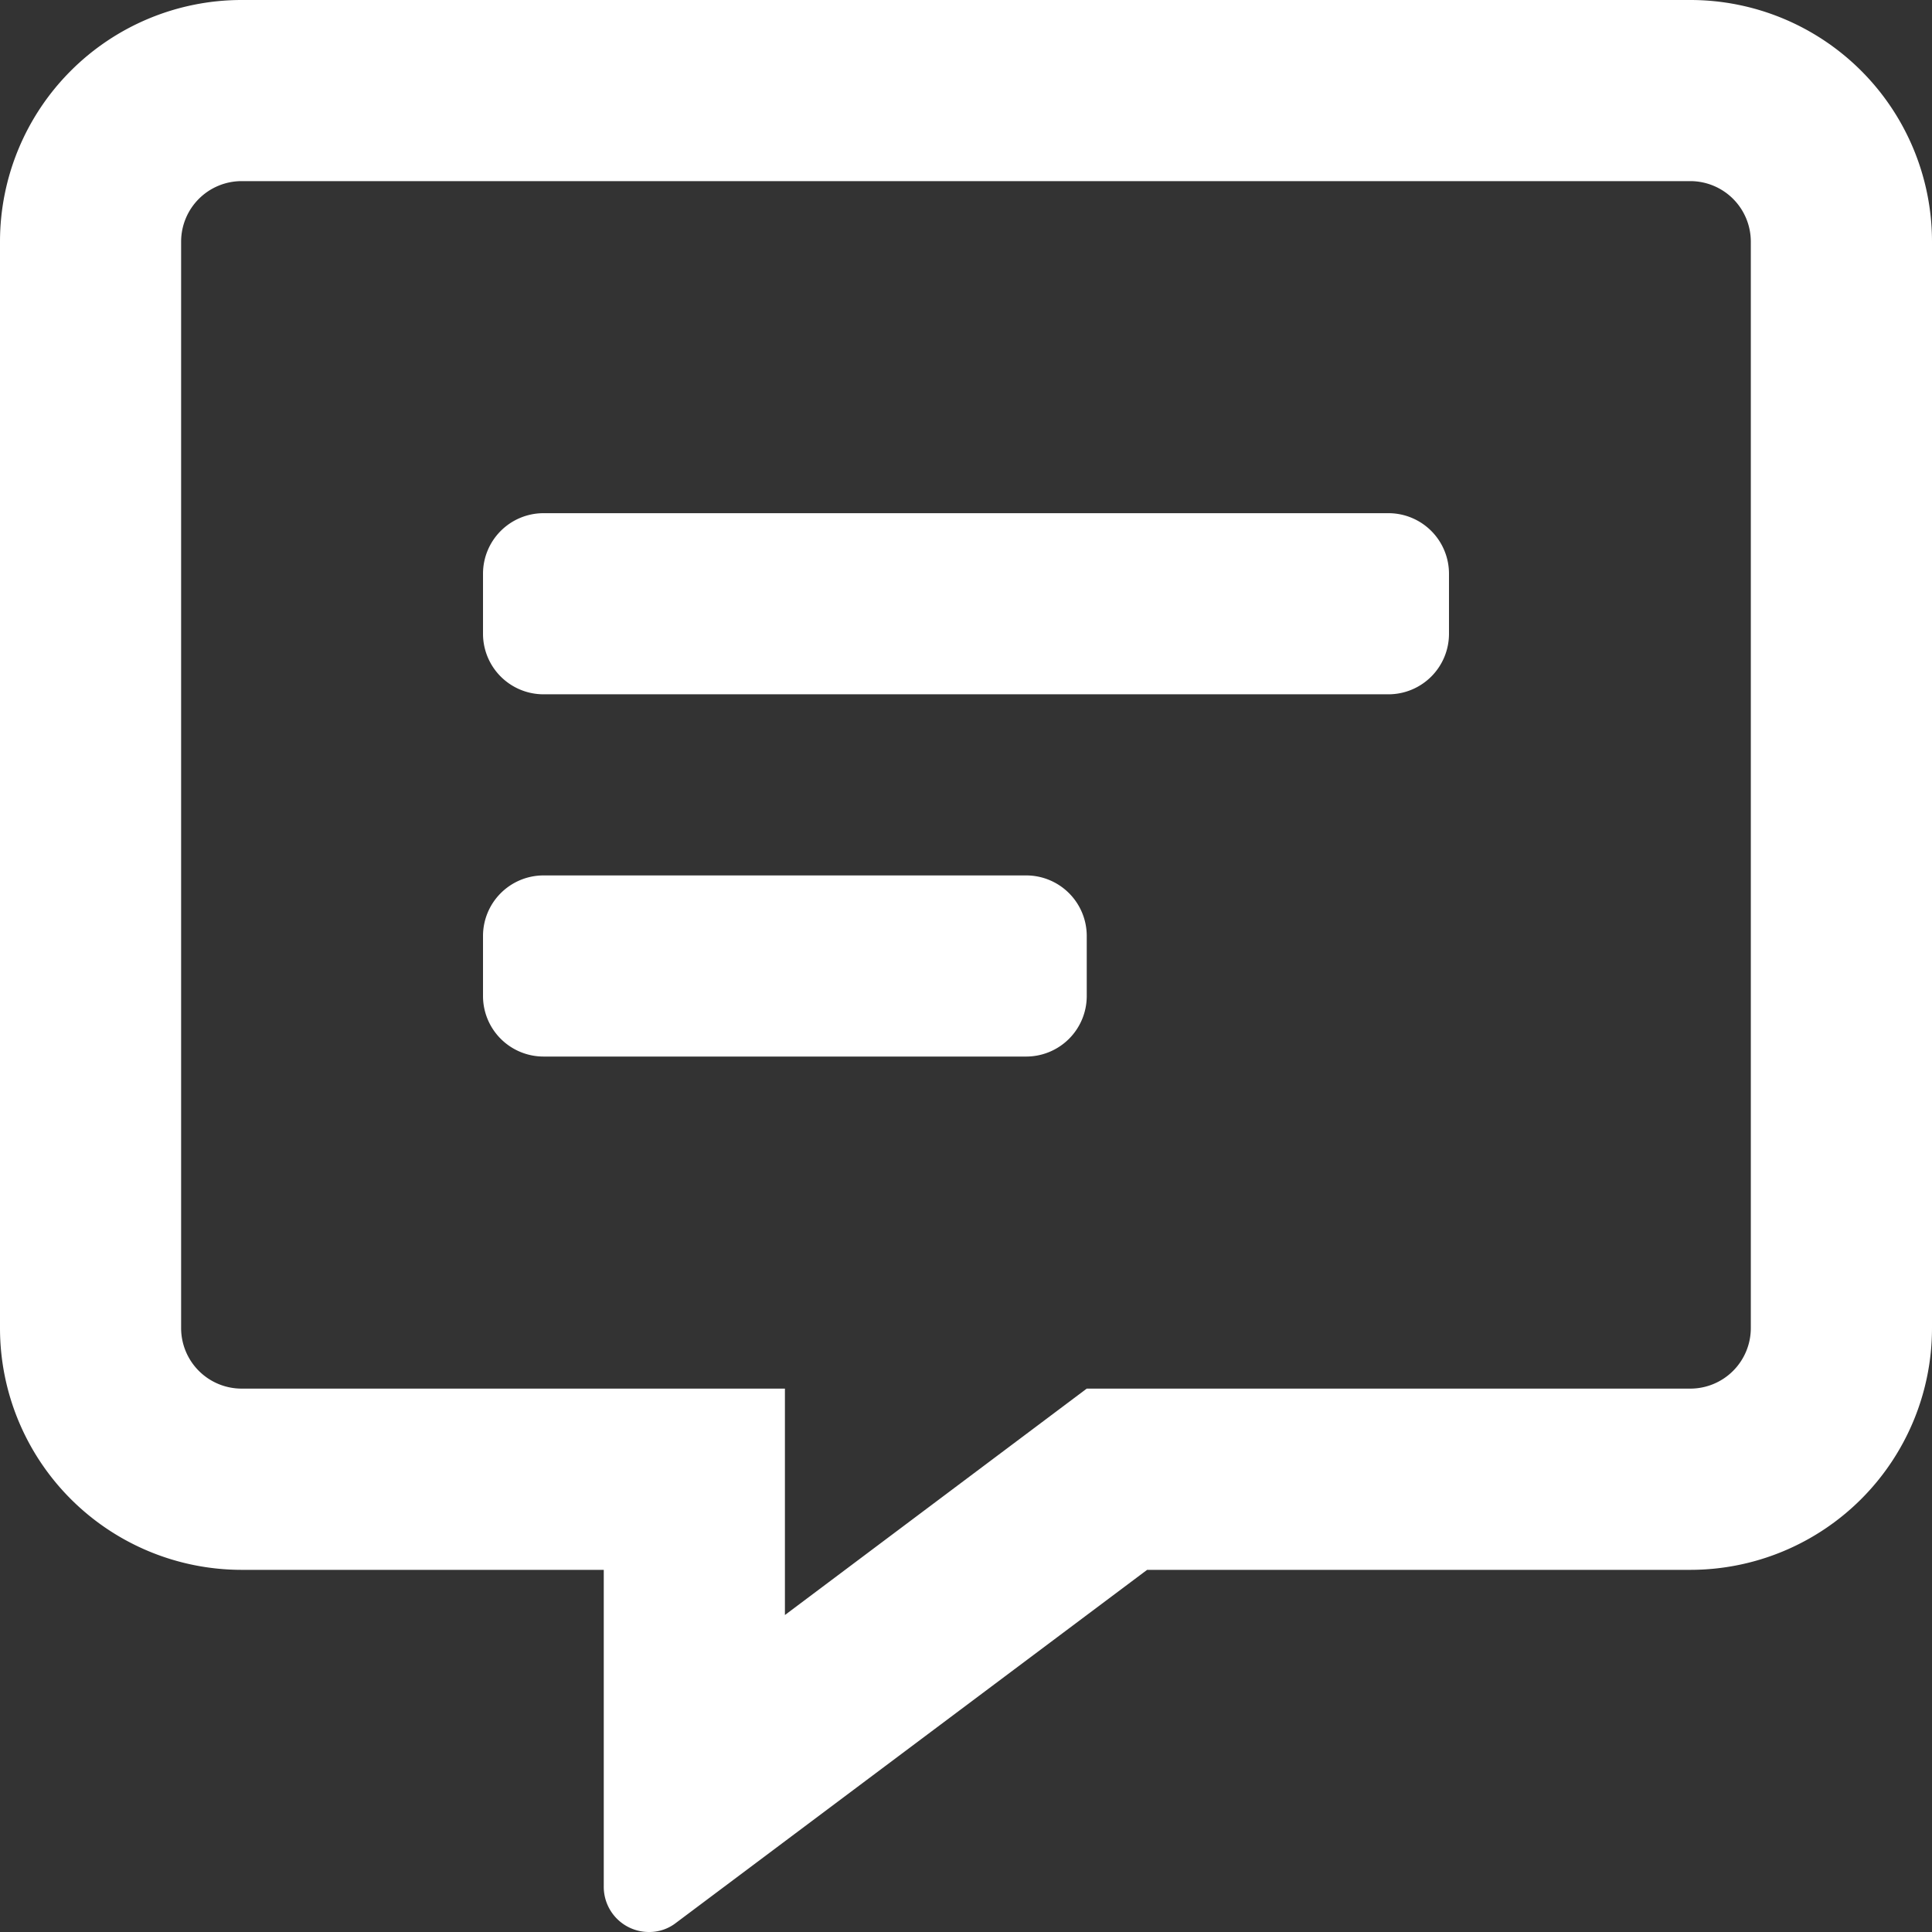 <svg xmlns="http://www.w3.org/2000/svg" width="88.61" height="88.61" viewBox="0 0 88.61 88.61">
  <rect x="0" y="0" width="88.61" height="88.61" fill="#333333" stroke="none"/>
  <path id="comment-alt-lines-regular" d="M77.534,0H11.076A11.086,11.086,0,0,0,0,11.076V60.919A11.086,11.086,0,0,0,11.076,72H27.691V86.533a2.071,2.071,0,0,0,2.077,2.077A1.987,1.987,0,0,0,31,88.194L52.612,72H77.534A11.086,11.086,0,0,0,88.61,60.919V11.076A11.086,11.086,0,0,0,77.534,0ZM80.3,60.919a2.777,2.777,0,0,1-2.769,2.769H49.843L47.628,65.35,36,74.072V63.688H11.076a2.777,2.777,0,0,1-2.769-2.769V11.076a2.777,2.777,0,0,1,2.769-2.769H77.534A2.777,2.777,0,0,1,80.3,11.076ZM63.688,23.537H24.922a2.777,2.777,0,0,0-2.769,2.769v2.769a2.777,2.777,0,0,0,2.769,2.769H63.688a2.777,2.777,0,0,0,2.769-2.769V26.306A2.777,2.777,0,0,0,63.688,23.537ZM47.074,40.151H24.922a2.777,2.777,0,0,0-2.769,2.769v2.769a2.777,2.777,0,0,0,2.769,2.769H47.074a2.777,2.777,0,0,0,2.769-2.769V42.92A2.777,2.777,0,0,0,47.074,40.151Z" fill="#fff"/>
</svg>
